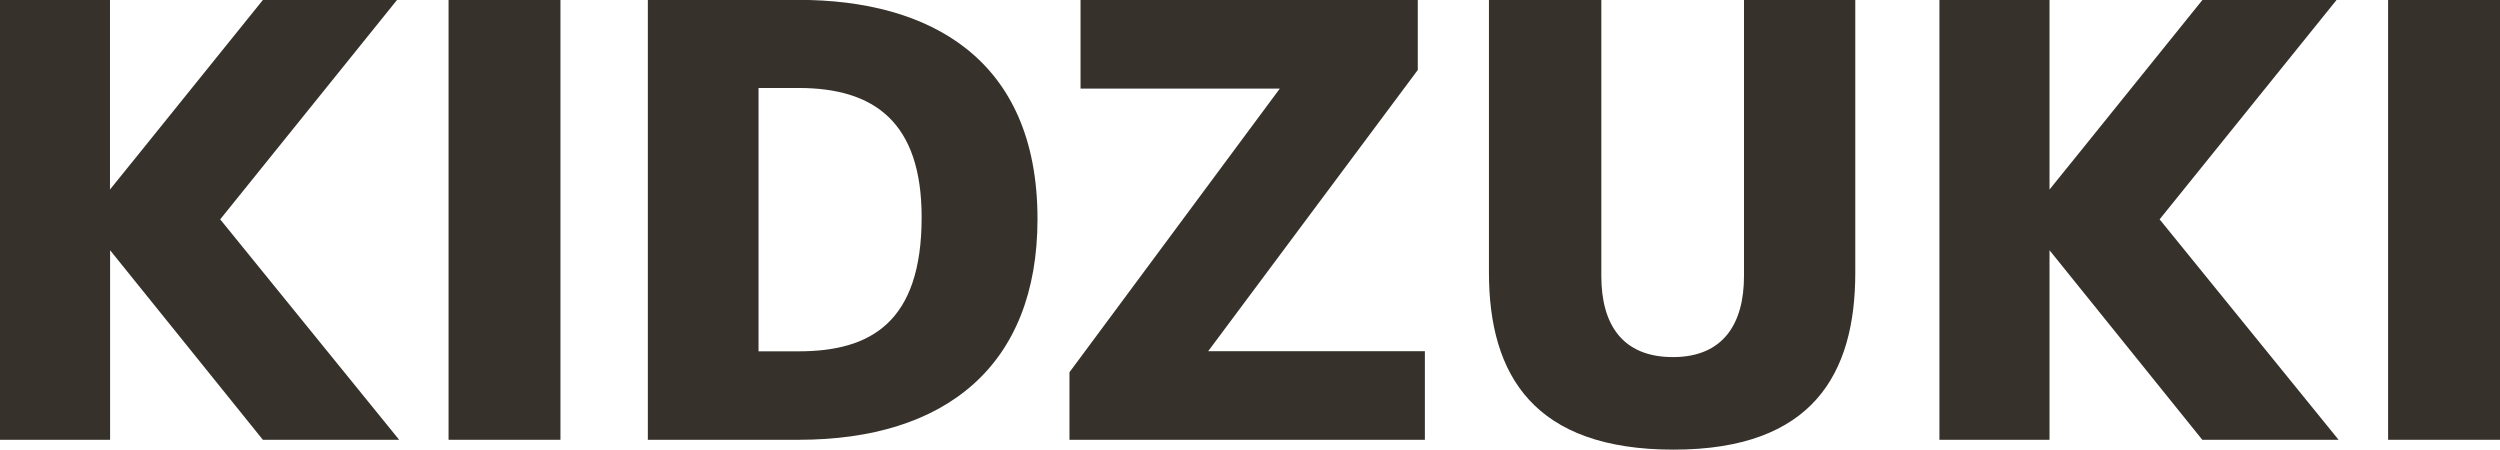 <?xml version="1.0" encoding="UTF-8"?>
<svg id="_テキスト" data-name="テキスト" xmlns="http://www.w3.org/2000/svg" viewBox="0 0 208 37.42">
  <defs>
    <style>
      .cls-1 {
        fill: #36322b;
      }
    </style>
  </defs>
  <g id="_グループ_900" data-name="グループ_900">
    <rect id="_長方形_403" data-name="長方形_403" class="cls-1" x="37.32" y="0" width="9.31" height="36.59"/>
    <path id="_パス_1150" data-name="パス_1150" class="cls-1" d="M66.45,0h-12.55v36.59h12.55c12.21,0,19.87-6.16,19.87-18.37,0-13.43-9.11-18.23-19.87-18.23M66.45,29.23h-3.34V7.32h3.34c6.31,0,10.23,2.86,10.23,10.76,0,8.72-4.22,11.15-10.23,11.15"/>
    <path id="_パス_1151" data-name="パス_1151" class="cls-1" d="M117.96,5.82V0h-28.06v7.37h16.58l-17.5,23.6v5.62h29.57v-7.37h-18.03l17.45-23.41Z"/>
    <path id="_パス_1152" data-name="パス_1152" class="cls-1" d="M145.1,22.97c0,3.93-1.7,6.74-5.91,6.74s-5.96-2.72-5.96-6.74V0h-9.35v22.68c0,8.58,3.78,14.73,15.36,14.73s15.12-6.3,15.12-14.73V0h-9.26v22.97Z"/>
    <rect id="_長方形_404" data-name="長方形_404" class="cls-1" x="198.69" y="0" width="9.31" height="36.59"/>
    <path id="_パス_1153" data-name="パス_1153" class="cls-1" d="M33.03,0h-11.16l-10.86,13.47-.1.12-1.76,2.18V0H0v36.59h9.16v-15.77l4.91,6.09,7.8,9.68h11.34l-14.89-18.34L33.03,0Z"/>
    <path id="_パス_1154" data-name="パス_1154" class="cls-1" d="M194.4,0h-11.16l-10.86,13.47-.1.12-1.76,2.18V0h-9.16v36.59h9.16v-15.77l4.91,6.09,7.8,9.68h11.34l-14.89-18.34L194.4,0Z"/>
  </g>
</svg>